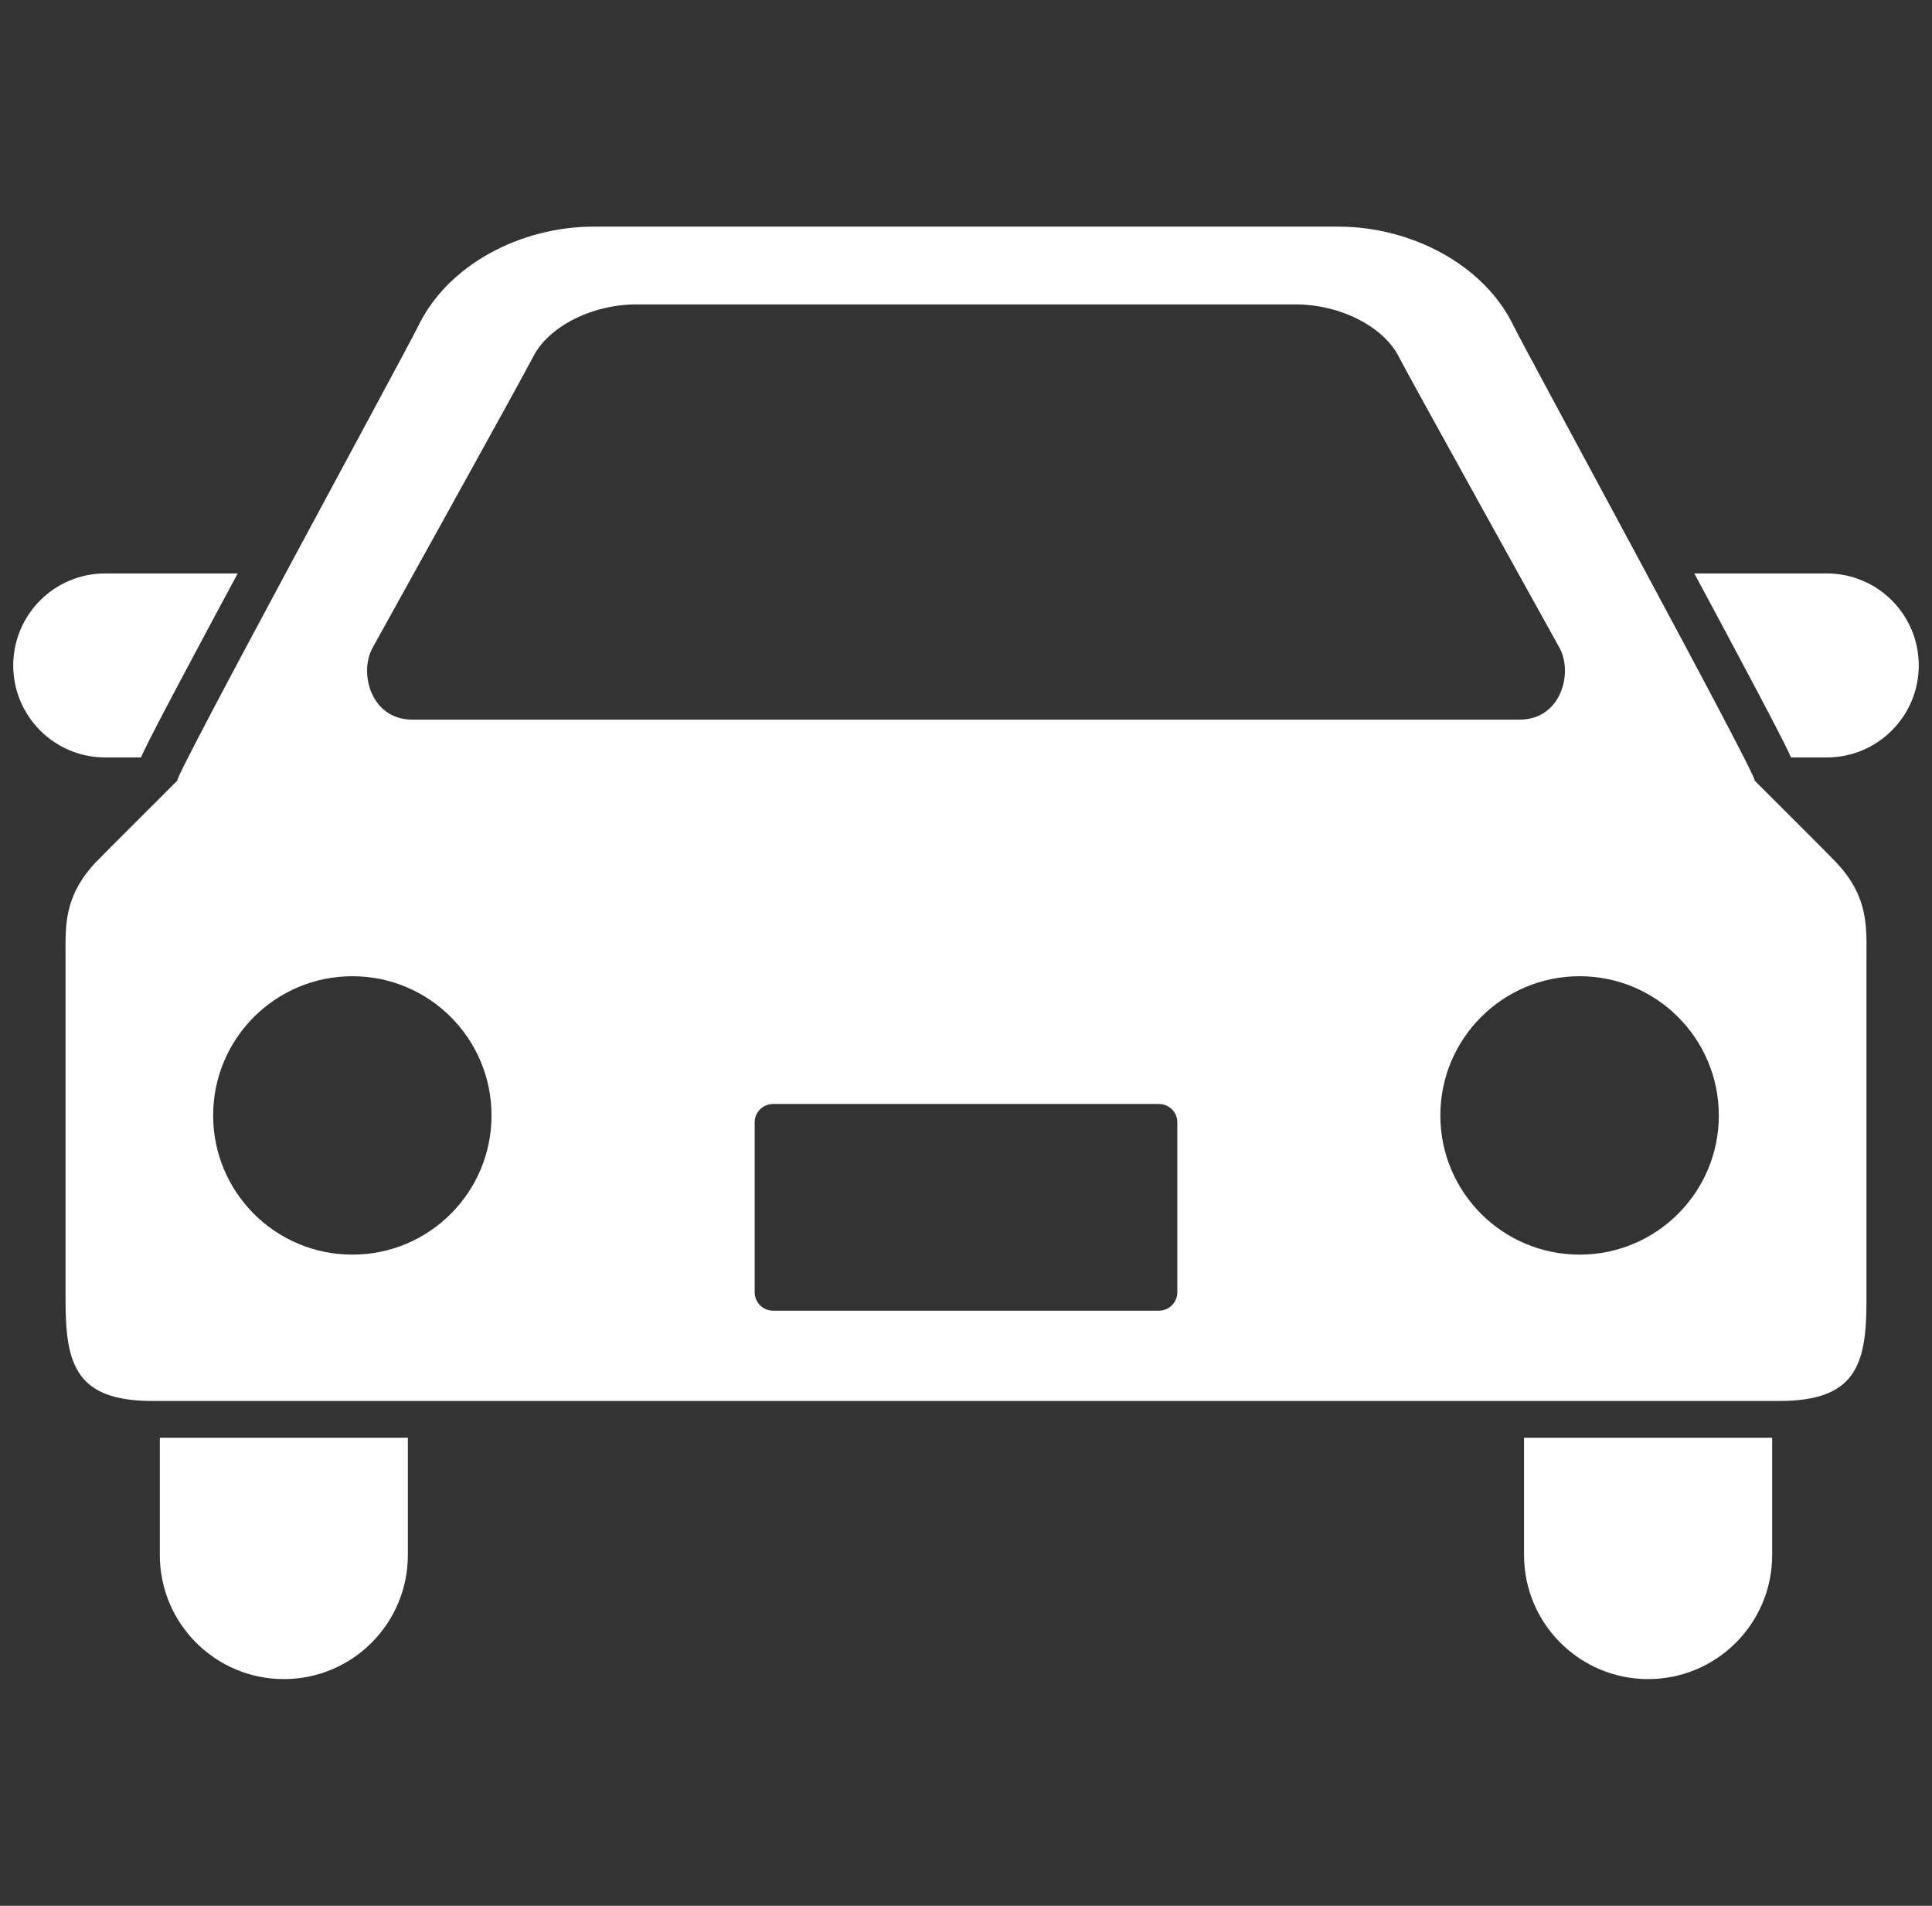 <svg width="73" height="72" viewBox="0 0 73 72" fill="none" xmlns="http://www.w3.org/2000/svg">
<rect x="0" y="0" width="73" height="72" fill="#333333" stroke="none"/>
<g clip-path="url(#clip0_535_2386)">
<path d="M5.325 28.616C5.648 27.909 6.268 26.746 7.353 24.705C7.852 23.765 8.41 22.727 8.982 21.664H3.976C2.058 21.664 0.5 23.218 0.5 25.14C0.5 27.061 2.058 28.616 3.976 28.616H5.325Z" fill="white"/>
<path d="M69.024 21.664H64.019C64.592 22.728 65.148 23.765 65.647 24.705C66.732 26.746 67.35 27.909 67.675 28.616H69.024C70.942 28.616 72.5 27.061 72.5 25.14C72.5 23.217 70.942 21.664 69.024 21.664Z" fill="white"/>
<path d="M6.039 58.748C6.039 61.337 8.14 63.435 10.726 63.435C13.314 63.435 15.411 61.337 15.411 58.748V54.316H6.039V58.748Z" fill="white"/>
<path d="M57.585 58.748C57.585 61.337 59.686 63.435 62.274 63.435C64.862 63.435 66.961 61.337 66.961 58.748V54.316H57.585V58.748Z" fill="white"/>
<path d="M66.295 29.487C66.532 29.557 57.62 13.201 57.194 12.318C56.069 9.975 53.287 8.562 50.575 8.562C47.442 8.562 38.714 8.562 38.714 8.562C38.714 8.562 25.557 8.562 22.422 8.562C19.708 8.562 16.933 9.975 15.803 12.318C15.377 13.201 6.469 29.557 6.705 29.487C6.705 29.487 3.822 32.363 3.602 32.594C2.389 33.897 2.477 35.024 2.477 36.154C2.477 36.154 2.477 46.74 2.477 49.17C2.477 51.598 2.91 52.928 5.773 52.928H67.226C70.089 52.928 70.524 51.598 70.524 49.17C70.524 46.74 70.524 36.154 70.524 36.154C70.524 35.024 70.61 33.897 69.393 32.594C69.182 32.363 66.295 29.487 66.295 29.487ZM14.079 24.471C14.079 24.471 19.803 14.161 20.141 13.487C20.719 12.335 22.367 11.5 24.052 11.5H48.947C50.635 11.5 52.281 12.335 52.858 13.487C53.199 14.161 58.923 24.471 58.923 24.471C59.45 25.42 58.984 27.187 57.422 27.187H15.577C14.015 27.186 13.552 25.42 14.079 24.471ZM13.314 47.399C10.409 47.399 8.054 45.046 8.054 42.141C8.054 39.234 10.409 36.881 13.314 36.881C16.219 36.881 18.572 39.234 18.572 42.141C18.572 45.046 16.219 47.399 13.314 47.399ZM44.484 48.821C44.484 49.205 44.172 49.517 43.79 49.517H29.211C28.827 49.517 28.515 49.205 28.515 48.821V42.398C28.515 42.018 28.827 41.708 29.211 41.708H43.79C44.173 41.708 44.485 42.018 44.485 42.398V48.821H44.484ZM59.685 47.399C56.781 47.399 54.423 45.046 54.423 42.141C54.423 39.234 56.781 36.881 59.685 36.881C62.59 36.881 64.945 39.236 64.945 42.141C64.945 45.046 62.59 47.399 59.685 47.399Z" fill="white"/>
</g>
<defs>
<clipPath id="clip0_535_2386">
<rect width="72" height="72" fill="white" transform="translate(0.5)"/>
</clipPath>
</defs>
</svg>
